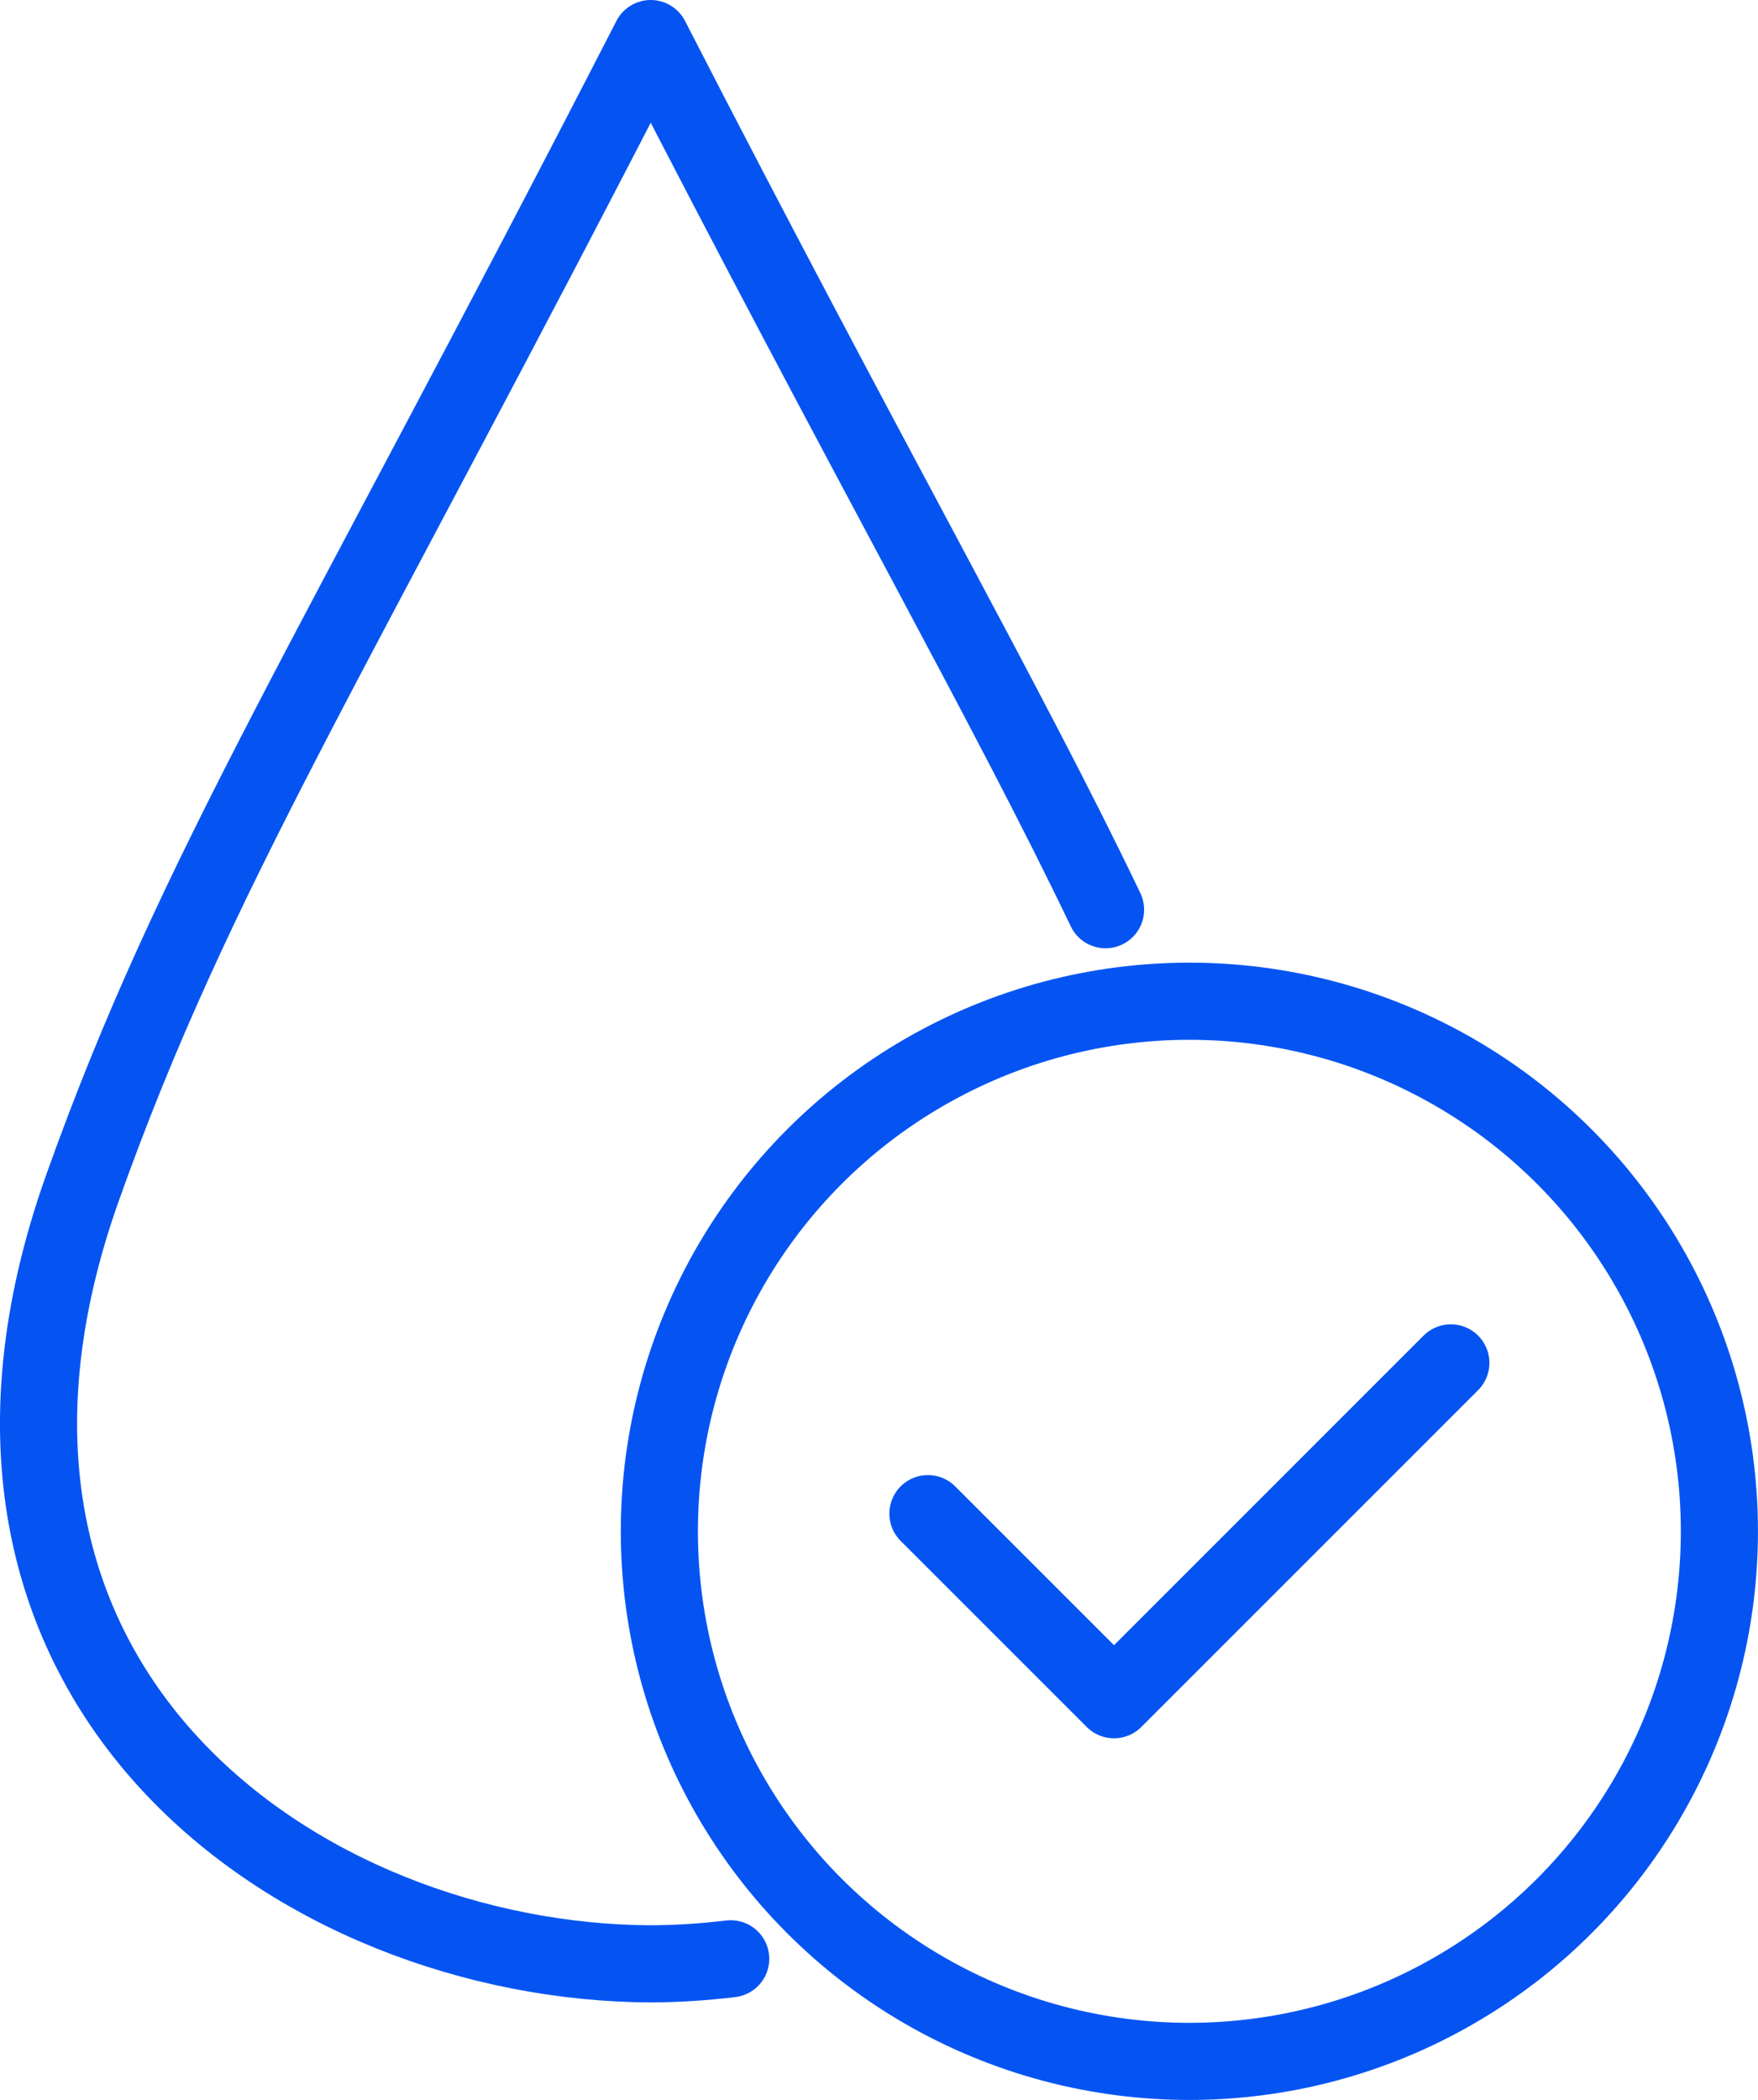 <svg xmlns="http://www.w3.org/2000/svg" id="a" viewBox="0 0 45.587 54.448"><defs><style>.b{fill:none;stroke:#0554f2;stroke-linecap:round;stroke-linejoin:round;stroke-width:2px;}</style></defs><path class="b" d="M18.948,50.788c-.694,.084-1.388,.128-2.074,.131-9.013-.038-19.358-7.131-14.734-20.123,2.921-8.207,6.38-13.534,14.734-29.796,5.651,11.001,9.274,17.318,11.794,22.587"></path><circle class="b" cx="30.842" cy="39.704" r="13.744"></circle><polyline class="b" points="24.062 39.246 28.888 44.071 37.622 35.337"></polyline></svg>